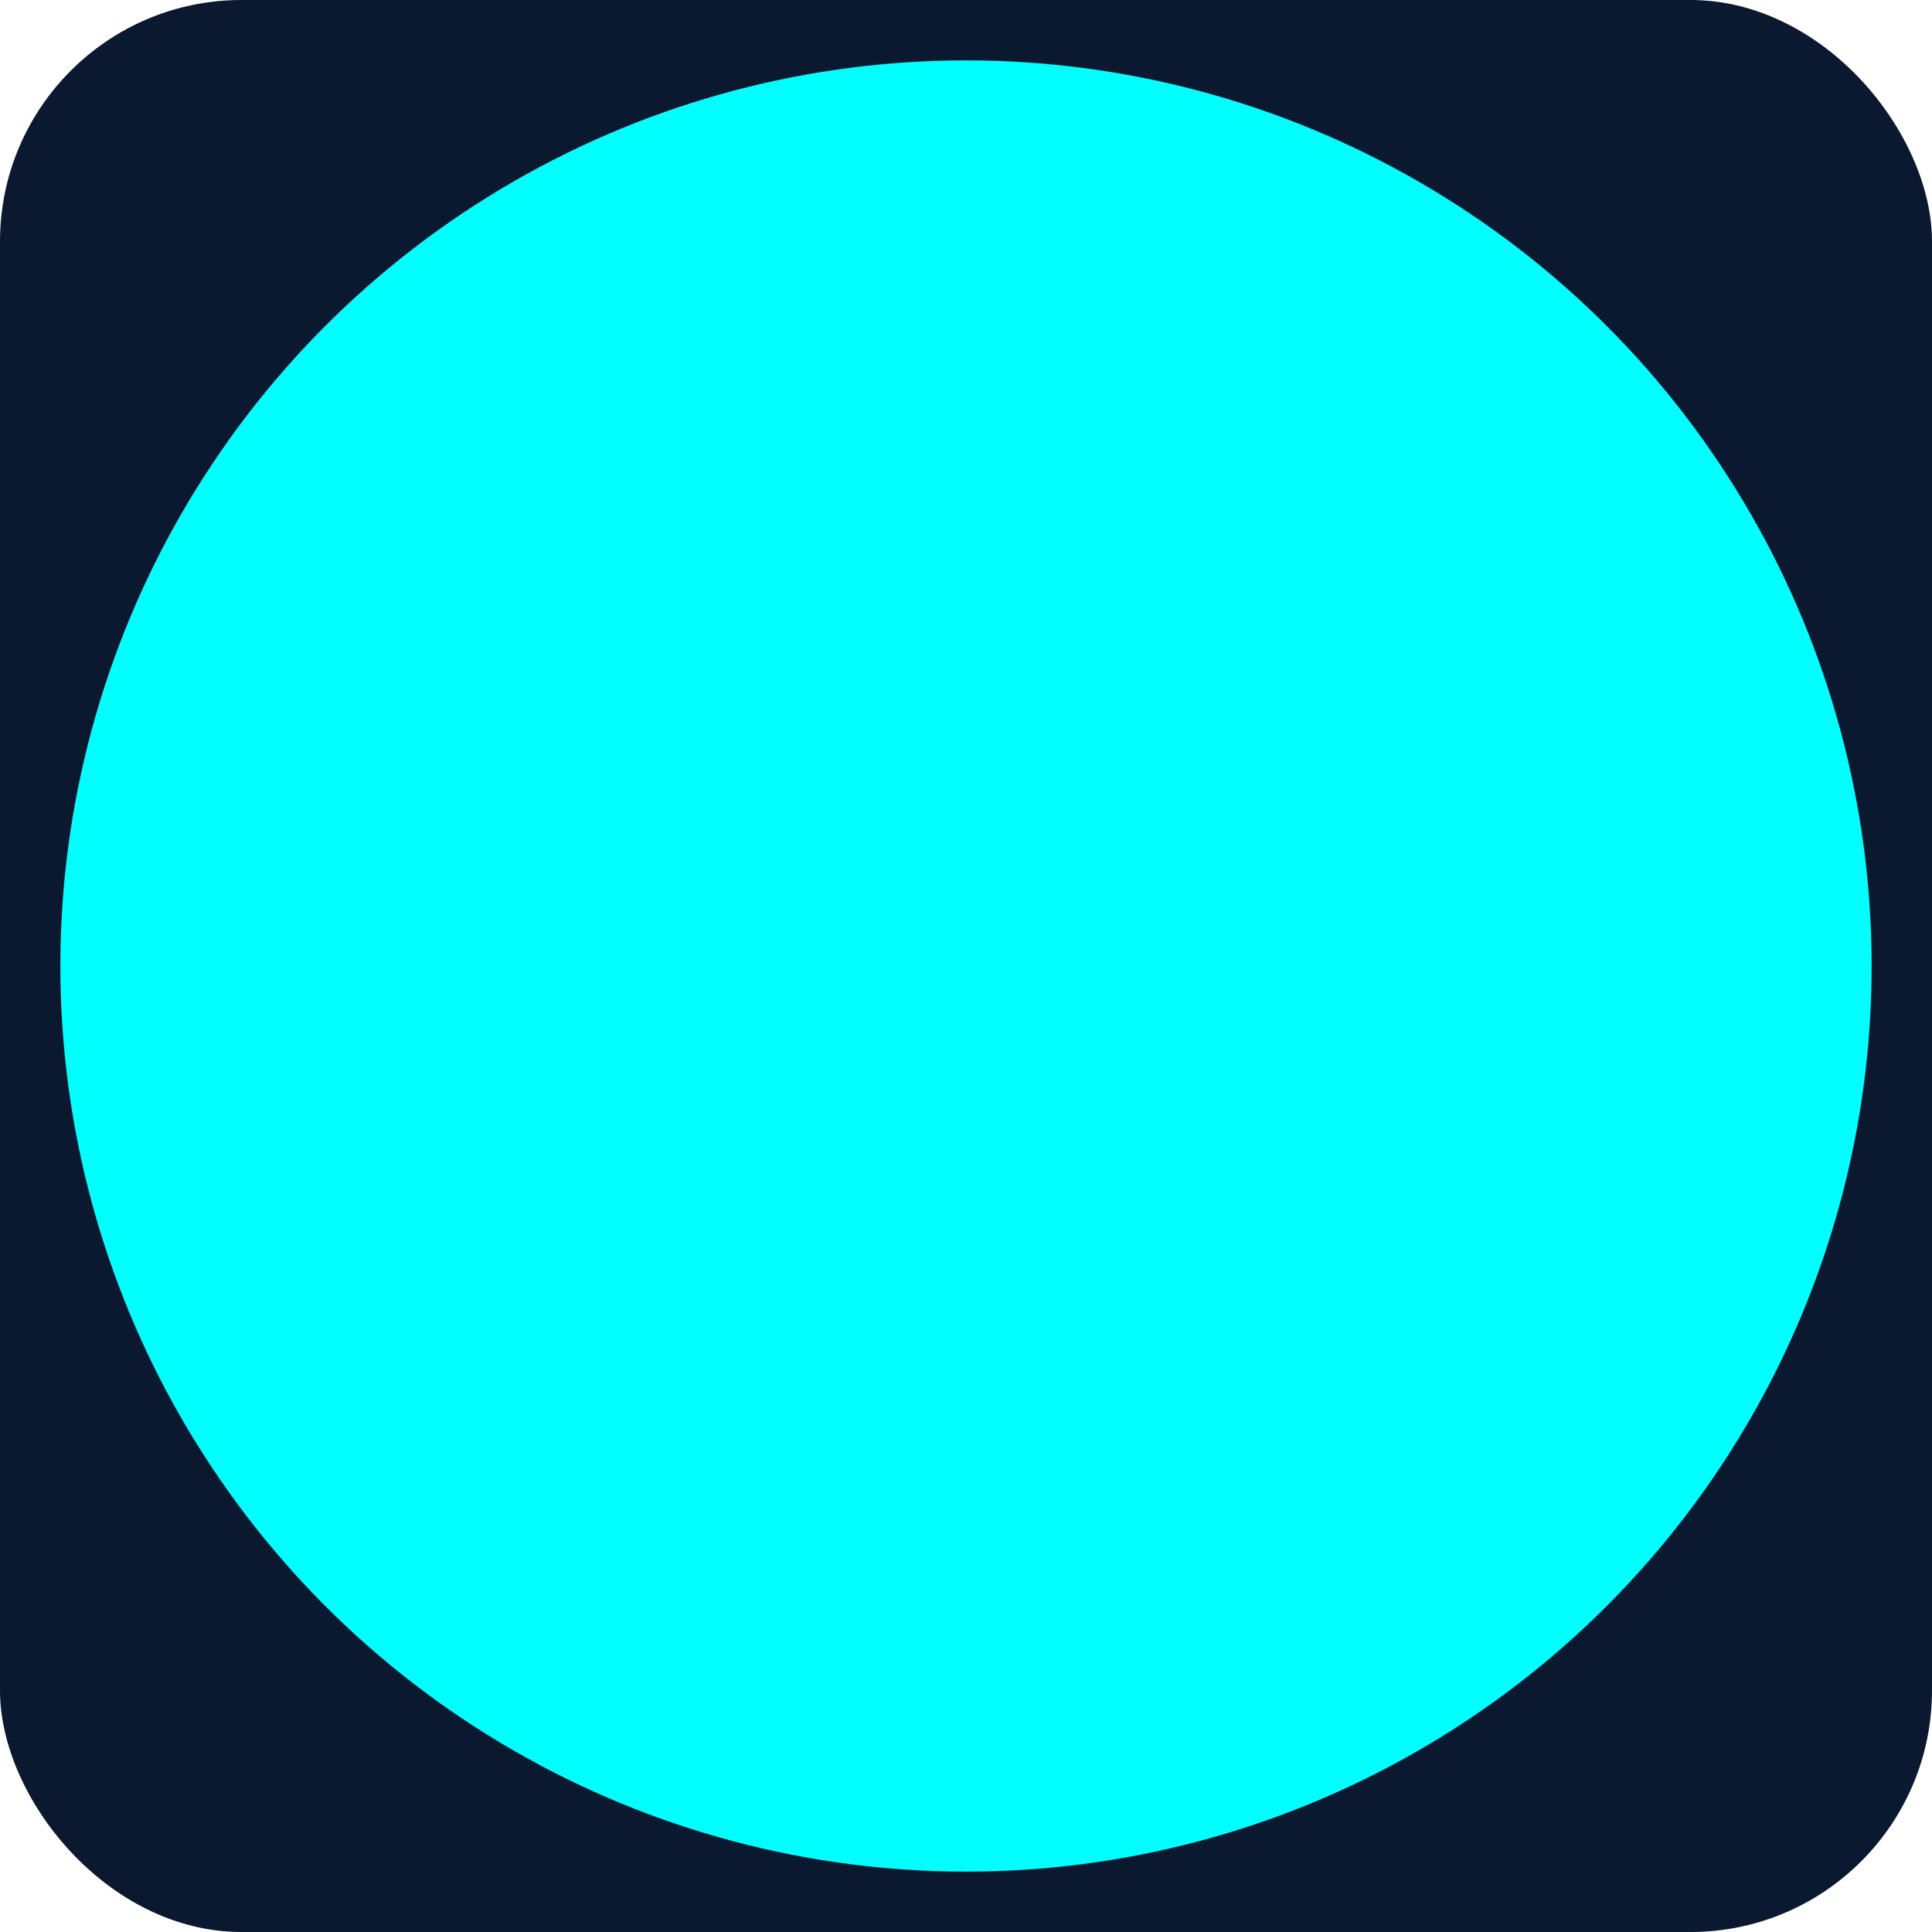 <?xml version="1.0" encoding="UTF-8"?>
<svg width="32" height="32" viewBox="0 0 32 32" xmlns="http://www.w3.org/2000/svg">
  <style>
    .main { fill: #00ffff; }
    .background { fill: #0a192f; }
  </style>
  <rect class="background" x="0" y="0" width="32" height="32" rx="4" />
  <circle class="main" cx="16" cy="16" r="14" stroke="#00ffff" stroke-width="2" fill="none" />
  <line x1="16" y1="16" x2="16" y2="8" stroke="#00ffff" stroke-width="2" stroke-linecap="round" />
  <line x1="16" y1="16" x2="22" y2="16" stroke="#00ffff" stroke-width="2" stroke-linecap="round" />
  <circle class="main" cx="16" cy="16" r="1.5" />
</svg> 